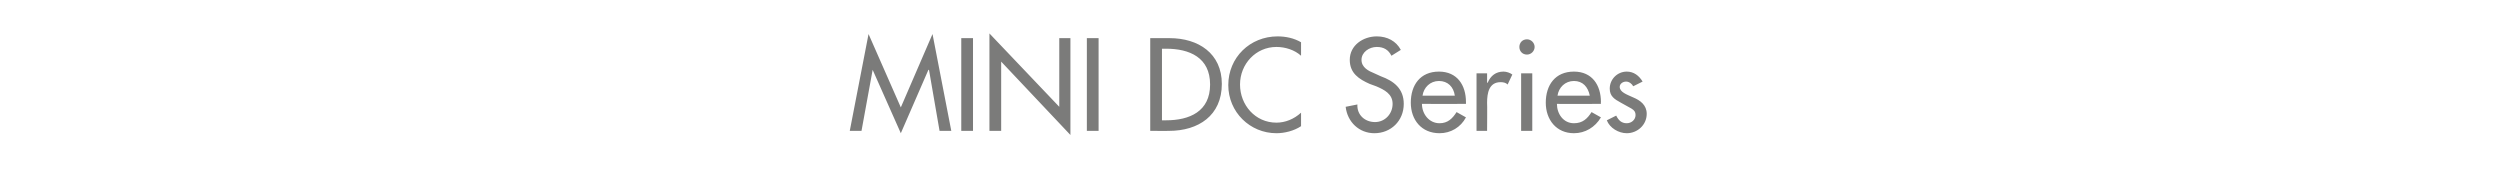 <?xml version="1.0" standalone="no"?><!DOCTYPE svg PUBLIC "-//W3C//DTD SVG 1.1//EN" "http://www.w3.org/Graphics/SVG/1.1/DTD/svg11.dtd"><svg xmlns="http://www.w3.org/2000/svg" version="1.1" width="426px" height="32.7px" viewBox="0 -5 426 32.7" style="top:-5px">  <desc>MINI DC Series</desc>  <defs/>  <g id="Polygon198107">    <path d="M 148.7 6.9 L 148.7 6.9 L 146.8 17.3 L 144.8 17.3 L 148 0.8 L 153.5 13.3 L 158.9 0.8 L 162.1 17.3 L 160.1 17.3 L 158.3 6.9 L 158.2 6.9 L 153.5 17.7 L 148.7 6.9 Z M 165.8 17.3 L 163.8 17.3 L 163.8 1.5 L 165.8 1.5 L 165.8 17.3 Z M 168.6 0.7 L 180.5 13.2 L 180.5 1.5 L 182.4 1.5 L 182.4 18 L 170.6 5.5 L 170.6 17.3 L 168.6 17.3 L 168.6 0.7 Z M 187.2 17.3 L 185.2 17.3 L 185.2 1.5 L 187.2 1.5 L 187.2 17.3 Z M 196 1.5 C 196 1.5 199.31 1.49 199.3 1.5 C 204.2 1.5 208.2 4.1 208.2 9.3 C 208.2 14.7 204.2 17.3 199.2 17.3 C 199.24 17.32 196 17.3 196 17.3 L 196 1.5 Z M 198 15.5 C 198 15.5 198.7 15.52 198.7 15.5 C 202.7 15.5 206.2 14 206.2 9.4 C 206.2 4.8 202.7 3.3 198.7 3.3 C 198.7 3.3 198 3.3 198 3.3 L 198 15.5 Z M 221.7 4.5 C 220.6 3.5 219 3 217.5 3 C 214 3 211.3 5.9 211.3 9.4 C 211.3 12.9 213.9 15.9 217.5 15.9 C 219 15.9 220.5 15.3 221.7 14.2 C 221.7 14.2 221.7 16.5 221.7 16.5 C 220.5 17.3 218.9 17.7 217.5 17.7 C 213 17.7 209.3 14.1 209.3 9.5 C 209.3 4.8 213 1.2 217.7 1.2 C 219.1 1.2 220.5 1.5 221.7 2.2 C 221.7 2.2 221.7 4.5 221.7 4.5 Z M 237.1 4.5 C 236.6 3.5 235.8 3 234.6 3 C 233.3 3 232 3.9 232 5.2 C 232 6.5 233.2 7.1 234.2 7.5 C 234.2 7.5 235.3 8 235.3 8 C 237.5 8.8 239.2 10.1 239.2 12.7 C 239.2 15.6 237 17.7 234.2 17.7 C 231.6 17.7 229.6 15.8 229.3 13.2 C 229.3 13.2 231.3 12.8 231.3 12.8 C 231.2 14.6 232.6 15.8 234.3 15.8 C 236 15.8 237.3 14.4 237.3 12.7 C 237.3 11 235.9 10.3 234.5 9.7 C 234.5 9.7 233.4 9.3 233.4 9.3 C 231.6 8.5 230 7.5 230 5.2 C 230 2.7 232.3 1.2 234.6 1.2 C 236.4 1.2 237.9 2 238.7 3.5 C 238.7 3.5 237.1 4.5 237.1 4.5 Z M 242.3 12.7 C 242.3 14.4 243.5 16 245.3 16 C 246.7 16 247.5 15.2 248.2 14.1 C 248.2 14.1 249.8 15 249.8 15 C 248.9 16.7 247.2 17.7 245.3 17.7 C 242.2 17.7 240.4 15.4 240.4 12.5 C 240.4 9.5 242 7.2 245.2 7.2 C 248.3 7.2 249.8 9.5 249.8 12.4 C 249.81 12.43 249.8 12.7 249.8 12.7 C 249.8 12.7 242.31 12.73 242.3 12.7 Z M 247.9 11.3 C 247.7 9.8 246.7 8.8 245.2 8.8 C 243.7 8.8 242.6 9.9 242.4 11.3 C 242.4 11.3 247.9 11.3 247.9 11.3 Z M 253.4 9.1 C 253.4 9.1 253.51 9.09 253.5 9.1 C 254 7.9 254.9 7.2 256.2 7.2 C 256.7 7.2 257.3 7.4 257.7 7.7 C 257.7 7.7 256.9 9.4 256.9 9.4 C 256.6 9.1 256.2 9 255.7 9 C 253.7 9 253.4 10.9 253.4 12.5 C 253.44 12.49 253.4 17.3 253.4 17.3 L 251.6 17.3 L 251.6 7.5 L 253.4 7.5 L 253.4 9.1 Z M 261.1 17.3 L 259.2 17.3 L 259.2 7.5 L 261.1 7.5 L 261.1 17.3 Z M 261.5 3 C 261.5 3.7 260.9 4.3 260.2 4.3 C 259.4 4.3 258.9 3.7 258.9 3 C 258.9 2.3 259.4 1.7 260.2 1.7 C 260.9 1.7 261.5 2.3 261.5 3 Z M 265.3 12.7 C 265.3 14.4 266.4 16 268.2 16 C 269.7 16 270.5 15.2 271.2 14.1 C 271.2 14.1 272.8 15 272.8 15 C 271.8 16.7 270.1 17.7 268.2 17.7 C 265.2 17.7 263.4 15.4 263.4 12.5 C 263.4 9.5 265 7.2 268.2 7.2 C 271.3 7.2 272.8 9.5 272.8 12.4 C 272.76 12.43 272.8 12.7 272.8 12.7 C 272.8 12.7 265.26 12.73 265.3 12.7 Z M 270.9 11.3 C 270.6 9.8 269.7 8.8 268.2 8.8 C 266.7 8.8 265.6 9.9 265.4 11.3 C 265.4 11.3 270.9 11.3 270.9 11.3 Z M 278.3 9.7 C 278.1 9.3 277.6 8.9 277.1 8.9 C 276.5 8.9 276 9.3 276 9.8 C 276 10.7 277.2 11.1 278.3 11.6 C 279.5 12.1 280.6 12.9 280.6 14.4 C 280.6 16.3 279 17.7 277.2 17.7 C 275.8 17.7 274.3 16.8 273.8 15.5 C 273.8 15.5 275.4 14.7 275.4 14.7 C 275.8 15.5 276.3 16 277.2 16 C 278 16 278.7 15.4 278.7 14.6 C 278.7 14.1 278.5 13.8 278 13.5 C 278 13.5 276.2 12.5 276.2 12.5 C 275.1 11.9 274.3 11.4 274.3 10.1 C 274.3 8.5 275.6 7.2 277.2 7.2 C 278.4 7.2 279.3 7.9 279.9 8.9 C 279.9 8.9 278.3 9.7 278.3 9.7 Z " stroke="none" fill="#7b7b7a"/>  </g></svg>